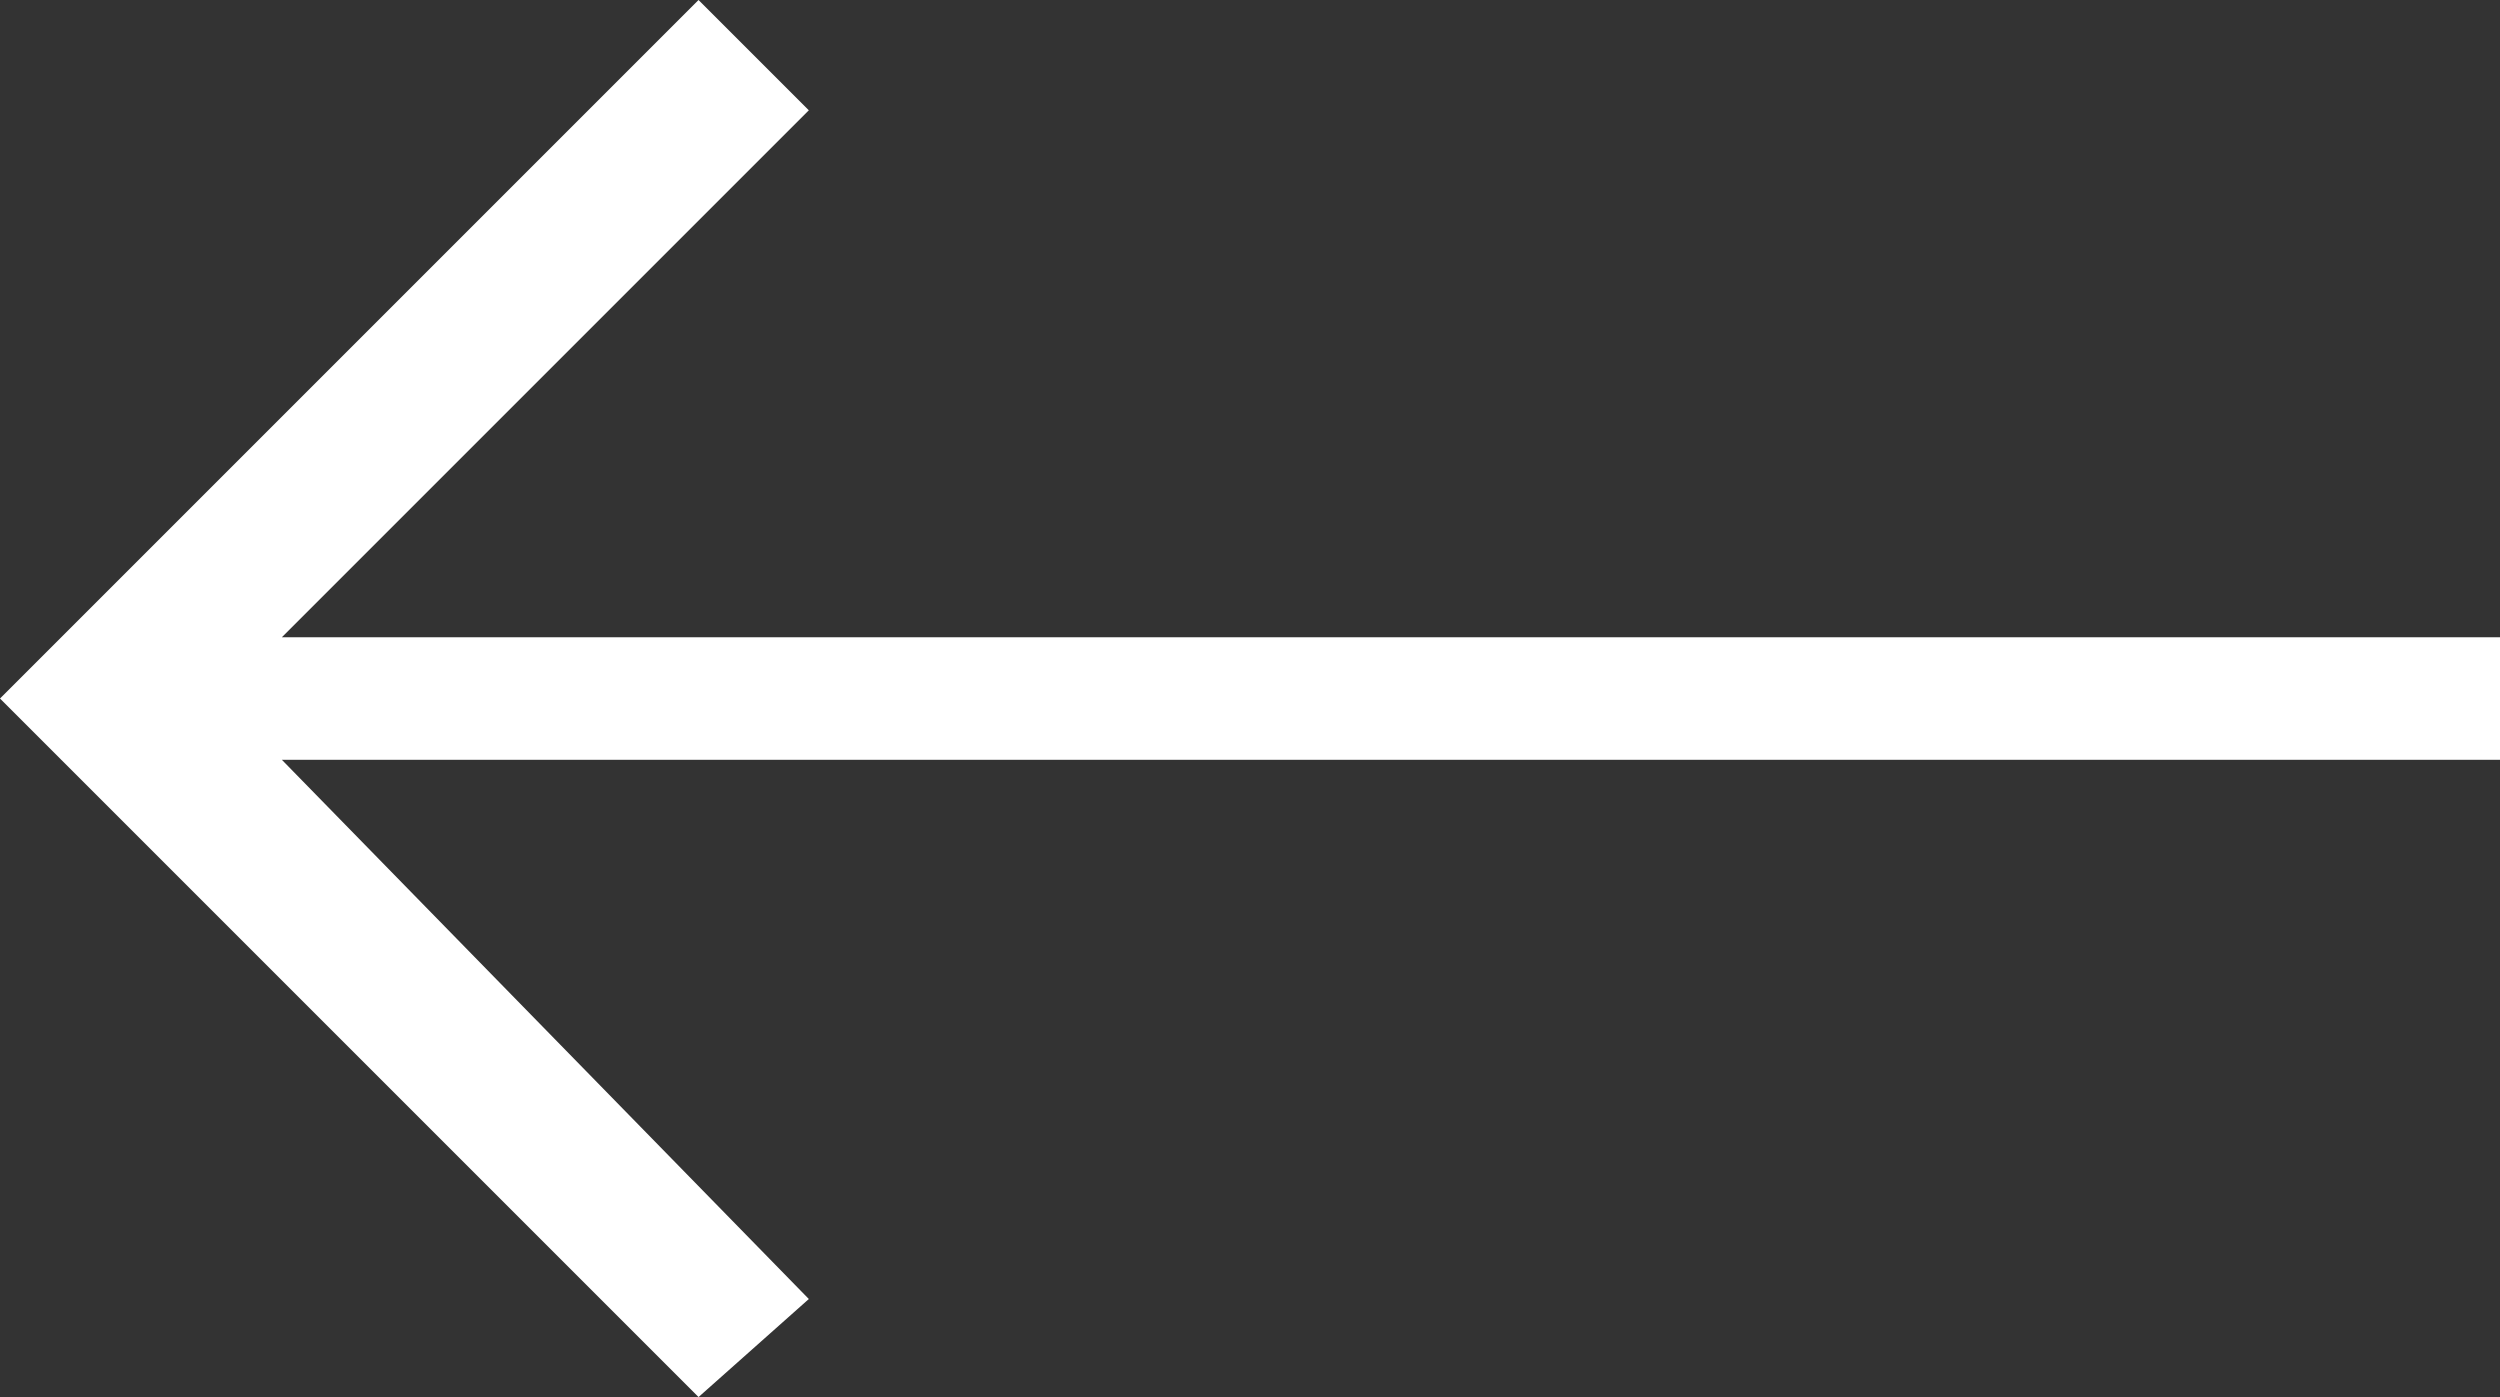 <?xml version="1.0" encoding="utf-8"?>
<!-- Generator: Adobe Illustrator 27.8.1, SVG Export Plug-In . SVG Version: 6.00 Build 0)  -->
<svg version="1.1" id="Layer_1" xmlns="http://www.w3.org/2000/svg" xmlns:xlink="http://www.w3.org/1999/xlink" x="0px" y="0px"
	 viewBox="0 0 20.4 11.4" style="enable-background:new 0 0 20.4 11.4;" xml:space="preserve">
<rect x="0" y="0" width="20.4" height="11.4" fill="#333333" stroke="none"/>
<style type="text/css">
	.st0{fill:#FFFFFF;}
</style>
<polygon class="st0" points="0,5.7 5.7,11.4 6.6,10.6 2.3,6.2 20.4,6.2 20.4,5.2 2.3,5.2 6.6,0.9 5.7,0 "/>
</svg>
